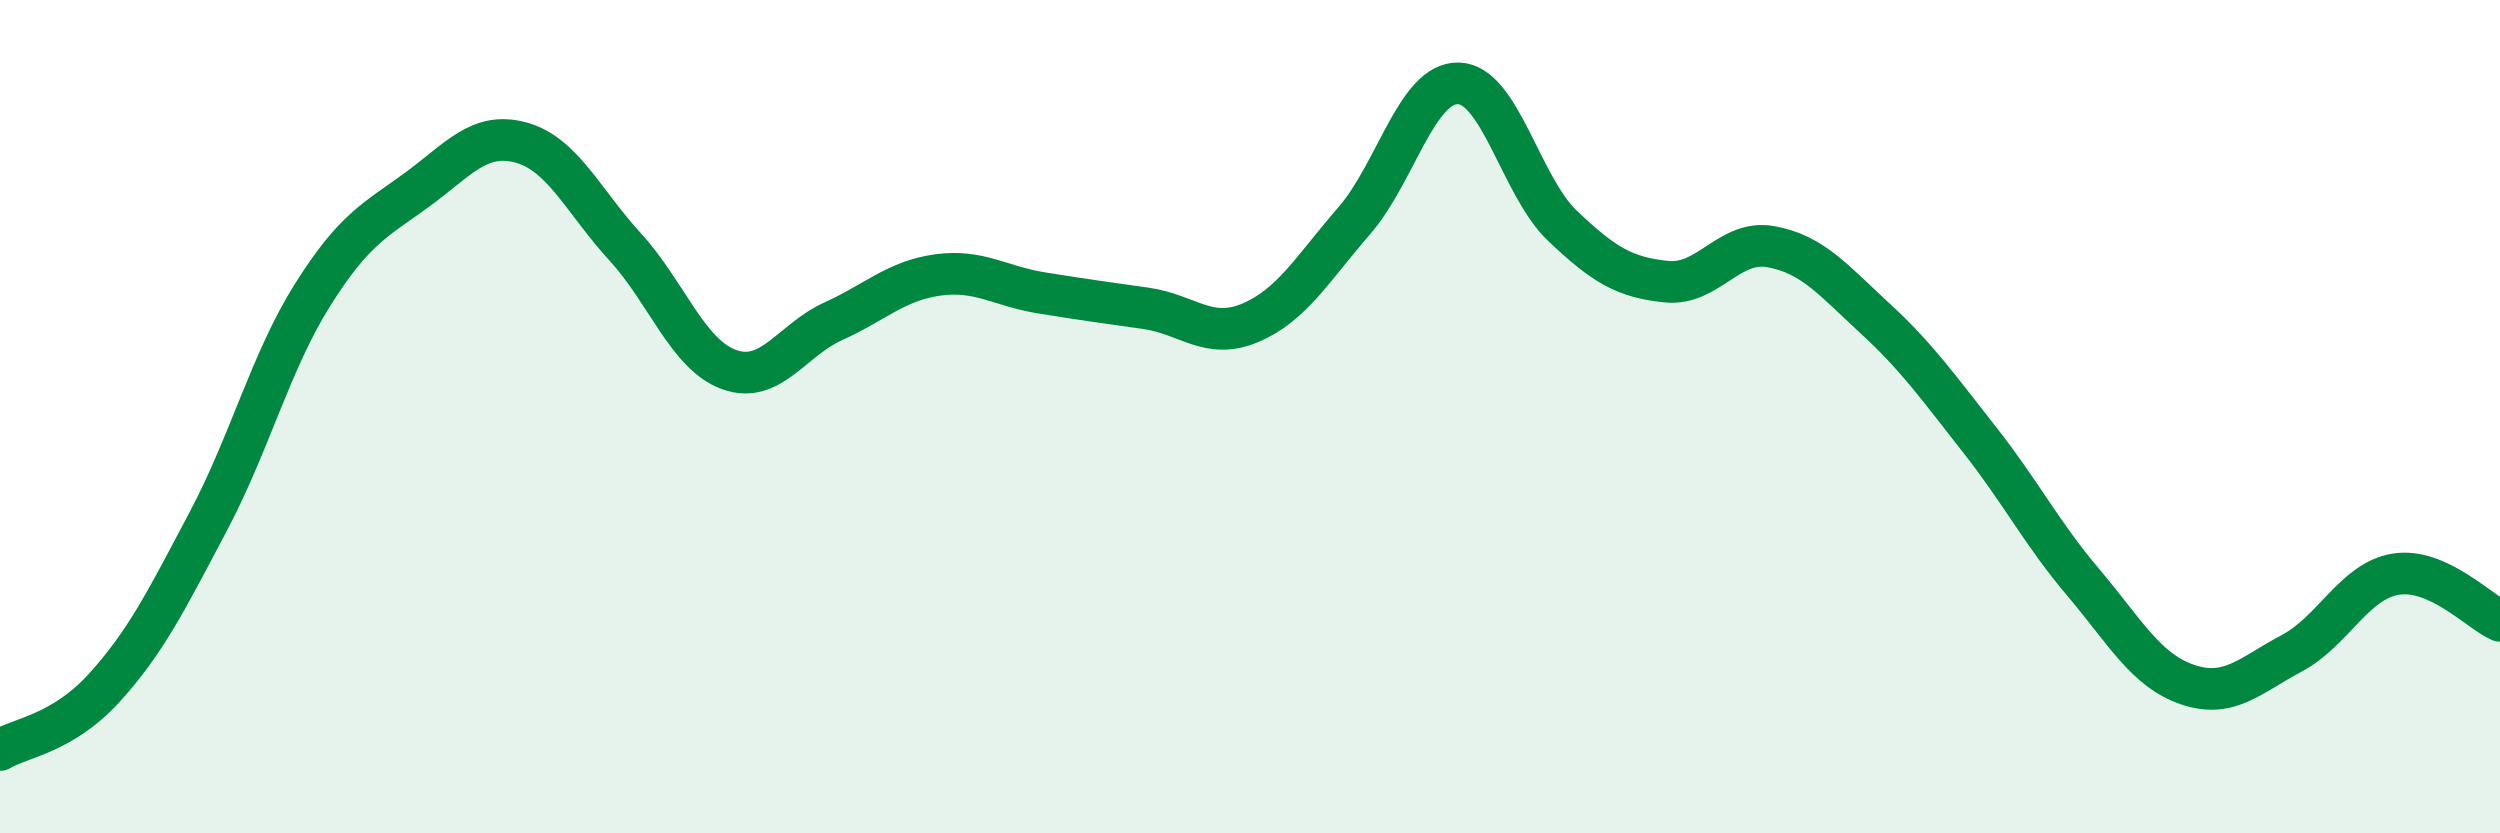 
    <svg width="60" height="20" viewBox="0 0 60 20" xmlns="http://www.w3.org/2000/svg">
      <path
        d="M 0,18 C 0.5,17.7 1.5,17.61 2.5,16.51 C 3.5,15.41 4,14.4 5,12.51 C 6,10.62 6.5,8.67 7.5,7.08 C 8.5,5.49 9,5.29 10,4.56 C 11,3.83 11.5,3.15 12.5,3.42 C 13.5,3.69 14,4.83 15,5.92 C 16,7.01 16.5,8.51 17.5,8.87 C 18.5,9.23 19,8.16 20,7.71 C 21,7.26 21.5,6.74 22.5,6.6 C 23.5,6.46 24,6.87 25,7.03 C 26,7.19 26.5,7.26 27.5,7.4 C 28.5,7.54 29,8.17 30,7.75 C 31,7.33 31.5,6.45 32.5,5.3 C 33.5,4.15 34,1.98 35,2 C 36,2.02 36.5,4.47 37.5,5.42 C 38.5,6.37 39,6.66 40,6.76 C 41,6.86 41.5,5.74 42.5,5.92 C 43.5,6.1 44,6.72 45,7.64 C 46,8.56 46.5,9.27 47.5,10.54 C 48.5,11.81 49,12.8 50,13.98 C 51,15.16 51.5,16.09 52.5,16.43 C 53.5,16.77 54,16.21 55,15.68 C 56,15.15 56.5,13.94 57.5,13.78 C 58.5,13.62 59.5,14.68 60,14.9L60 20L0 20Z"
        fill="#008740"
        opacity="0.1"
        stroke-linecap="round"
        stroke-linejoin="round"
      />
      <path
        d="M 0,18 C 0.5,17.7 1.5,17.61 2.5,16.51 C 3.5,15.41 4,14.4 5,12.51 C 6,10.62 6.5,8.67 7.5,7.08 C 8.5,5.49 9,5.29 10,4.56 C 11,3.83 11.5,3.15 12.5,3.42 C 13.5,3.69 14,4.83 15,5.92 C 16,7.01 16.5,8.51 17.5,8.87 C 18.5,9.23 19,8.16 20,7.71 C 21,7.26 21.5,6.74 22.5,6.6 C 23.5,6.46 24,6.87 25,7.03 C 26,7.19 26.5,7.26 27.5,7.4 C 28.5,7.54 29,8.17 30,7.75 C 31,7.33 31.5,6.45 32.5,5.3 C 33.5,4.15 34,1.98 35,2 C 36,2.02 36.5,4.47 37.5,5.42 C 38.5,6.37 39,6.66 40,6.76 C 41,6.86 41.5,5.74 42.5,5.92 C 43.5,6.1 44,6.72 45,7.64 C 46,8.56 46.5,9.27 47.5,10.54 C 48.5,11.81 49,12.8 50,13.98 C 51,15.16 51.5,16.09 52.5,16.43 C 53.5,16.77 54,16.21 55,15.68 C 56,15.15 56.5,13.94 57.5,13.78 C 58.5,13.62 59.5,14.68 60,14.9"
        stroke="#008740"
        stroke-width="1"
        fill="none"
        stroke-linecap="round"
        stroke-linejoin="round"
      />
    </svg>
  